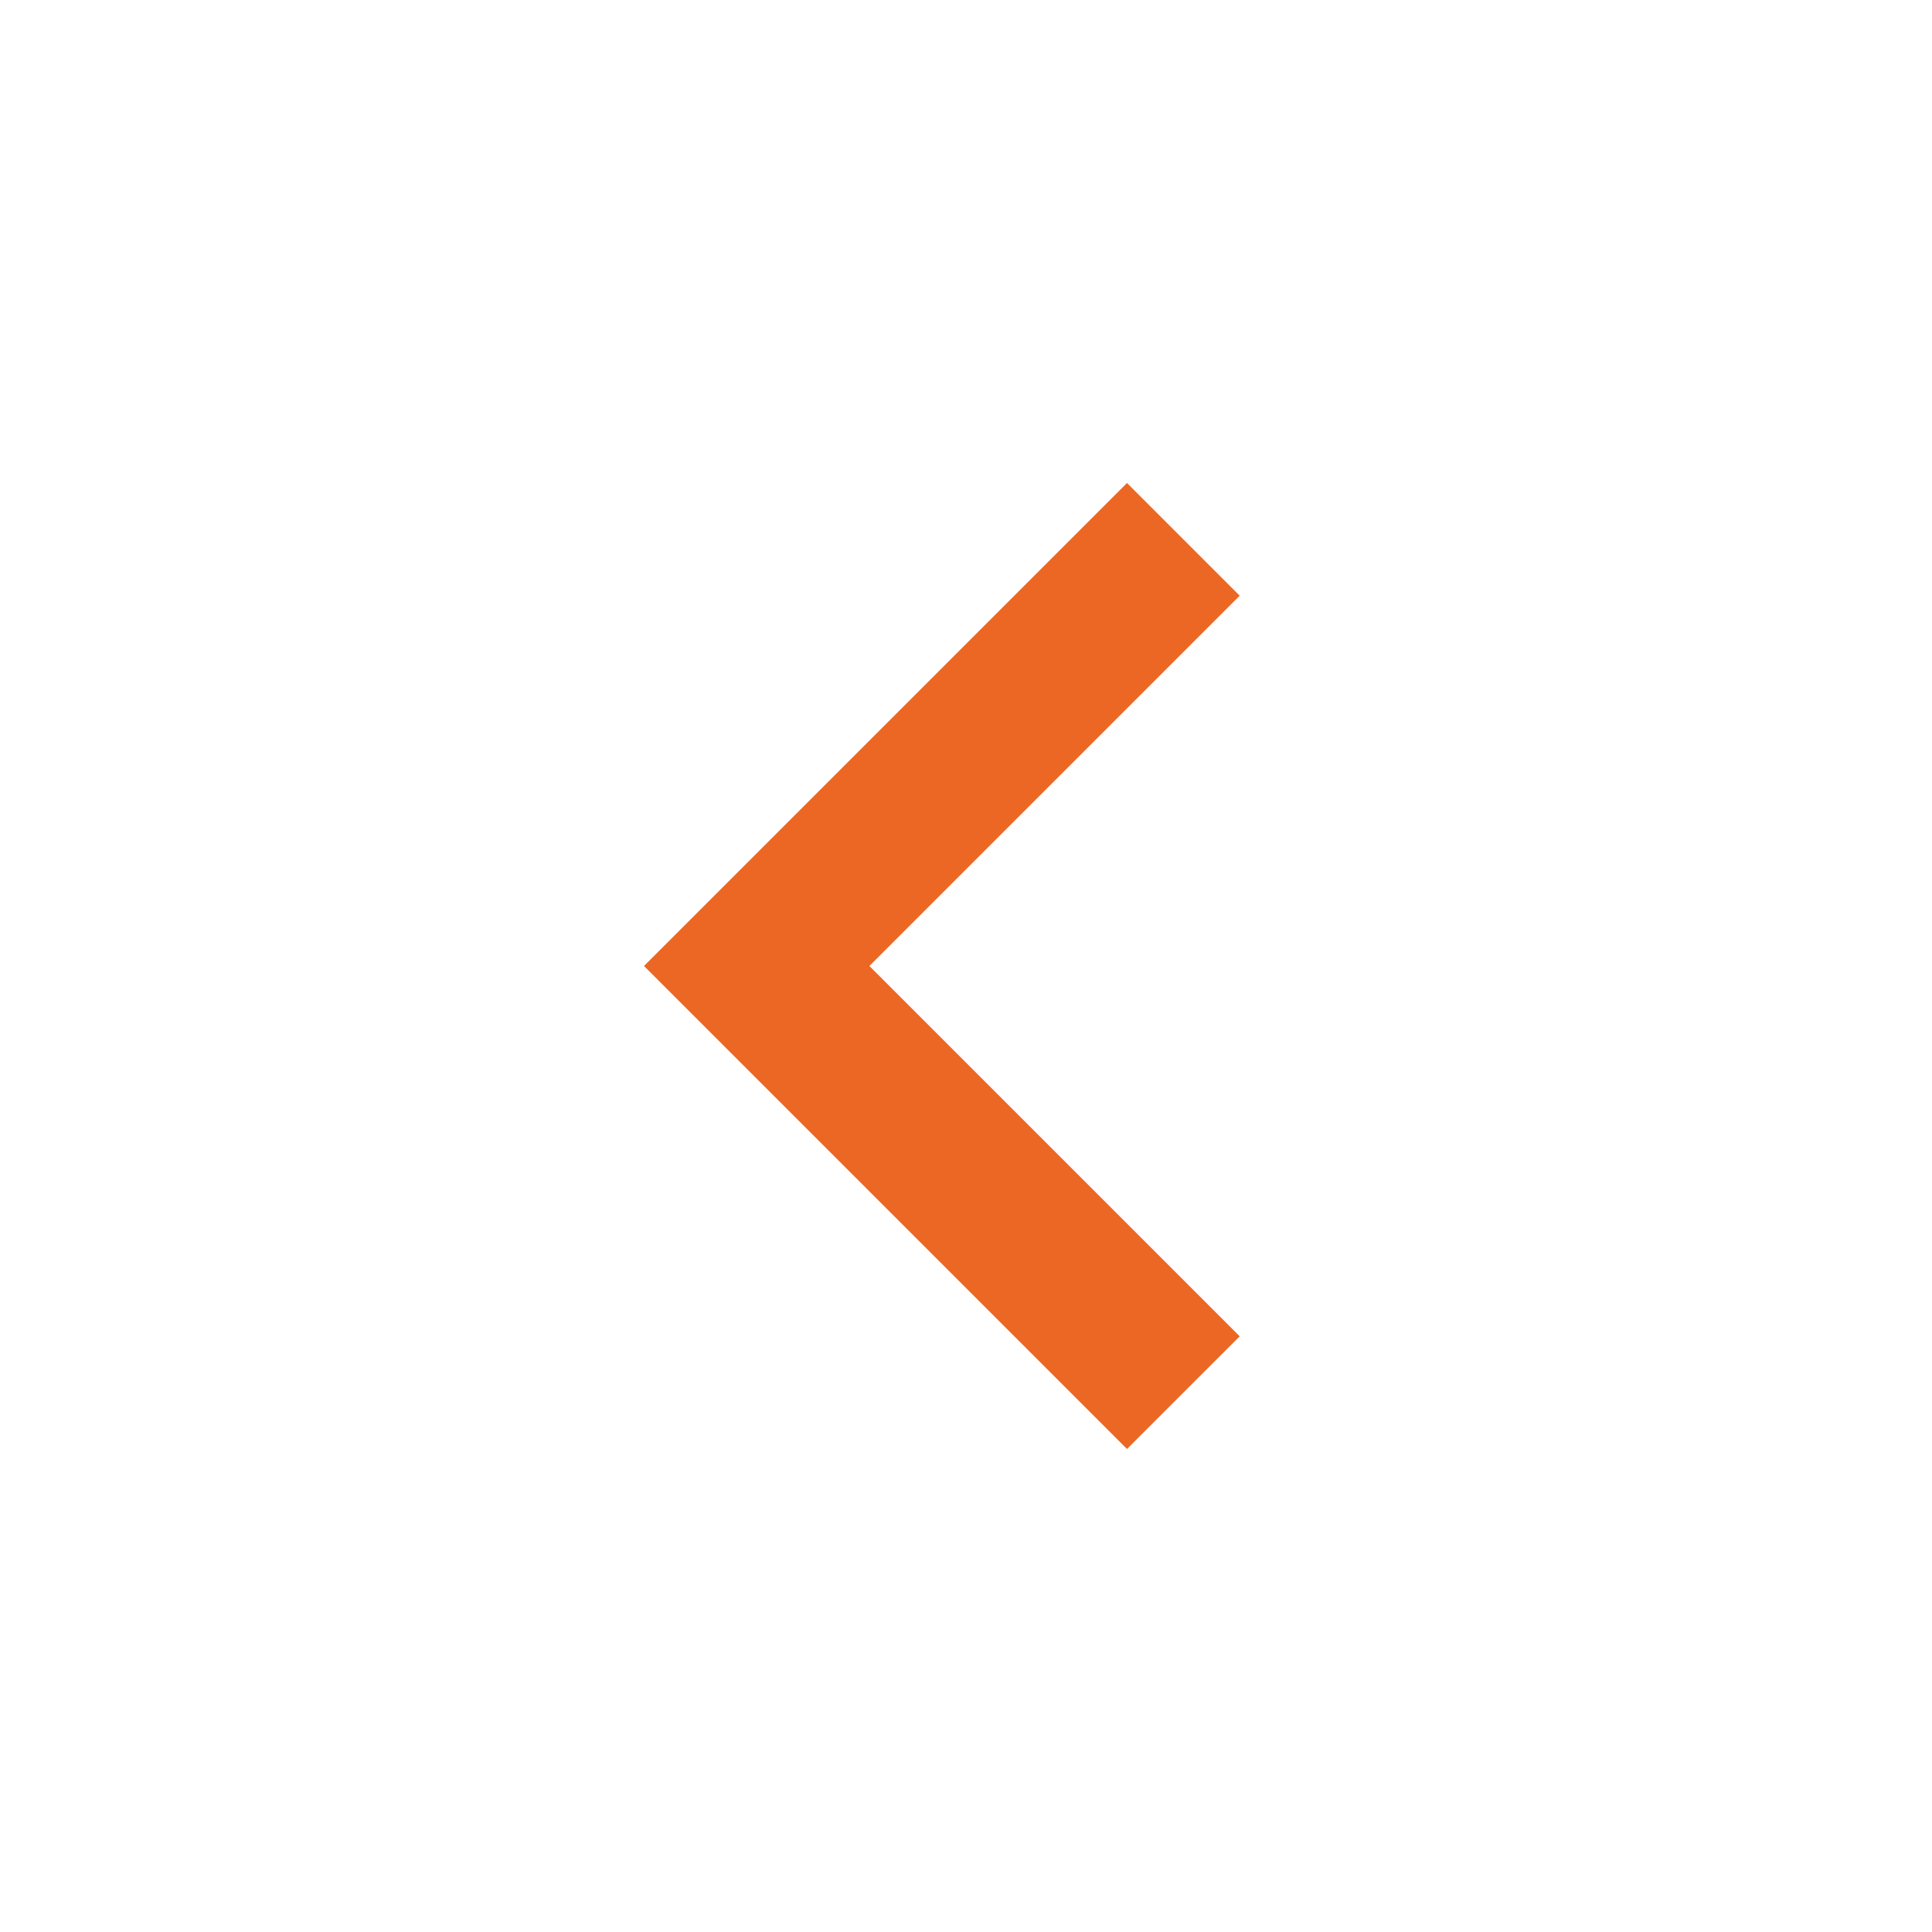 <svg width="24" height="24" viewBox="0 0 24 24" fill="none" xmlns="http://www.w3.org/2000/svg">
<mask id="mask0_7829_23325" style="mask-type:alpha" maskUnits="userSpaceOnUse" x="0" y="0" width="24" height="24">
<rect width="24" height="24" fill="#D9D9D9"/>
</mask>
<g mask="url(#mask0_7829_23325)">
<path d="M14 18L8 12L14 6L15.4 7.4L10.8 12L15.4 16.6L14 18Z" fill="#EB6723"/>
</g>
</svg>
